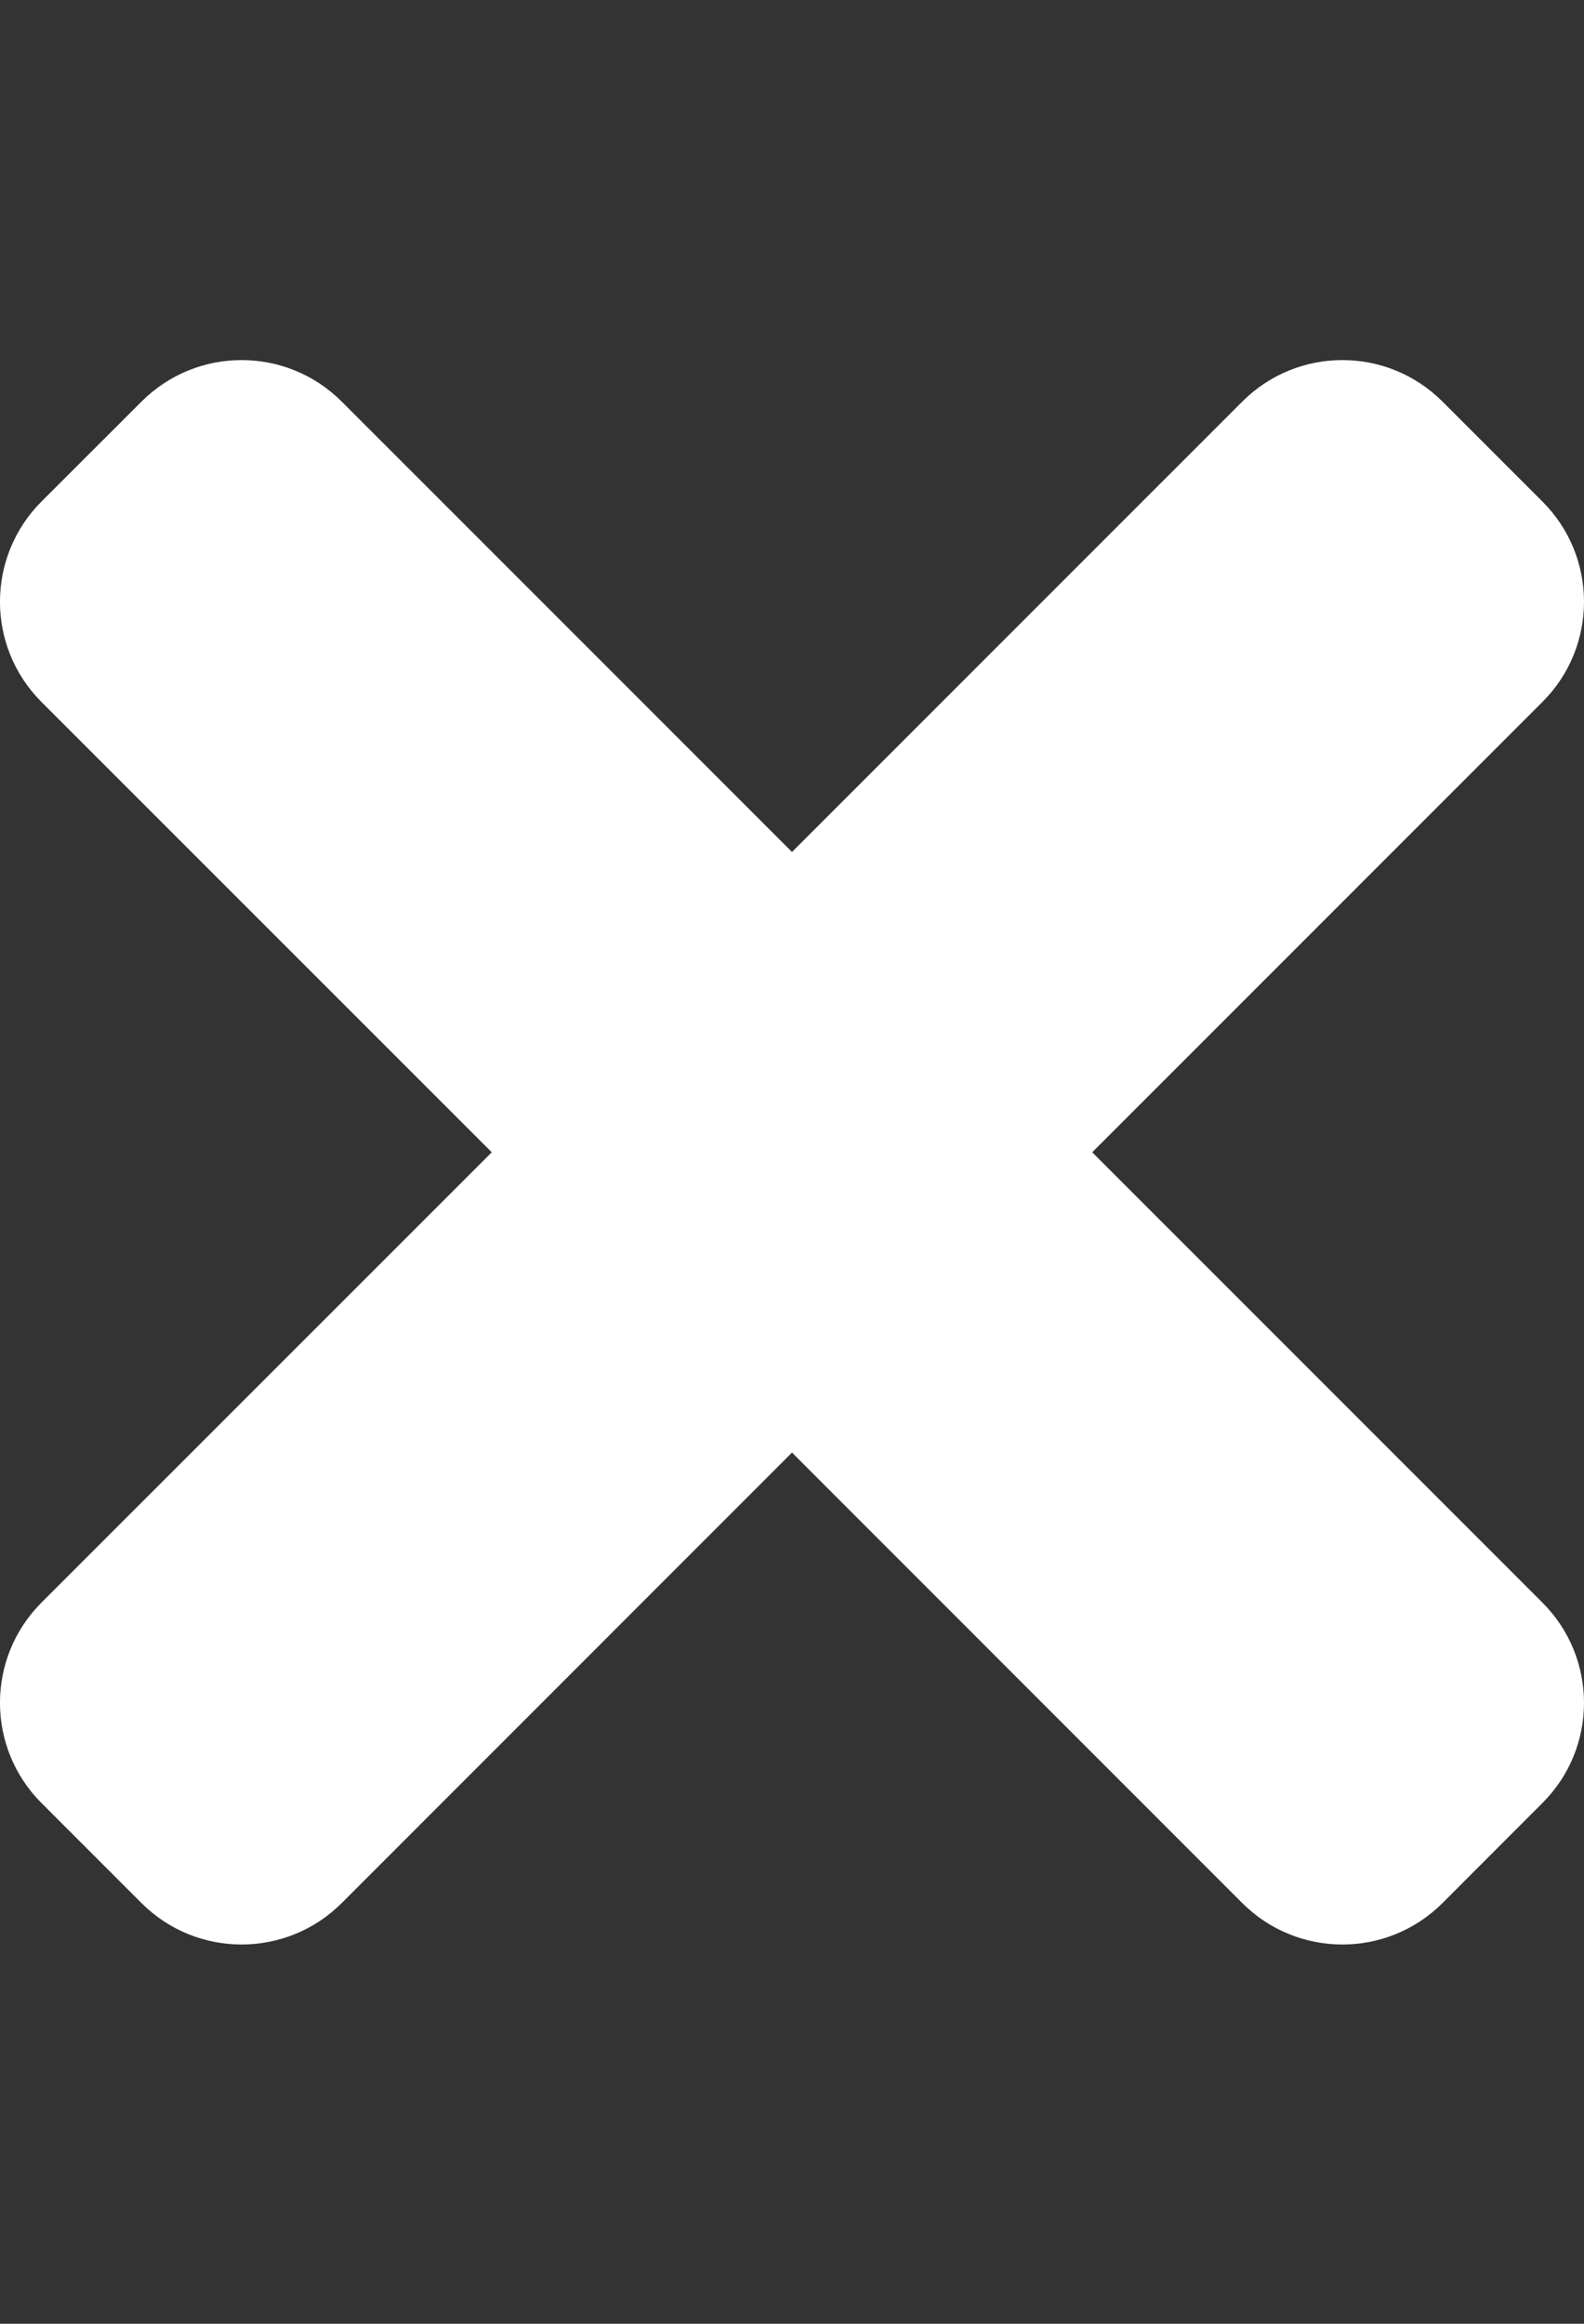 <svg width="15" height="22" viewBox="0 0 15 22" fill="none" xmlns="http://www.w3.org/2000/svg">
<rect x="0" y="0" width="15" height="22" fill="#333333" stroke="none"/>
<g clip-path="url(#clip0)">
<path d="M10.343 10.909L14.607 6.645C15.131 6.121 15.131 5.273 14.607 4.749L13.66 3.802C13.136 3.278 12.288 3.278 11.764 3.802L7.5 8.066L3.236 3.802C2.712 3.278 1.864 3.278 1.34 3.802L0.392 4.749C-0.131 5.273 -0.131 6.121 0.392 6.645L4.657 10.909L0.392 15.173C-0.131 15.697 -0.131 16.545 0.392 17.069L1.34 18.017C1.863 18.54 2.712 18.54 3.236 18.017L7.5 13.752L11.764 18.017C12.288 18.54 13.136 18.54 13.66 18.017L14.607 17.069C15.131 16.546 15.131 15.697 14.607 15.173L10.343 10.909Z" fill="white"/>
</g>
<defs>
<clipPath id="clip0">
<rect width="15" height="21.818" fill="white"/>
</clipPath>
</defs>
</svg>
